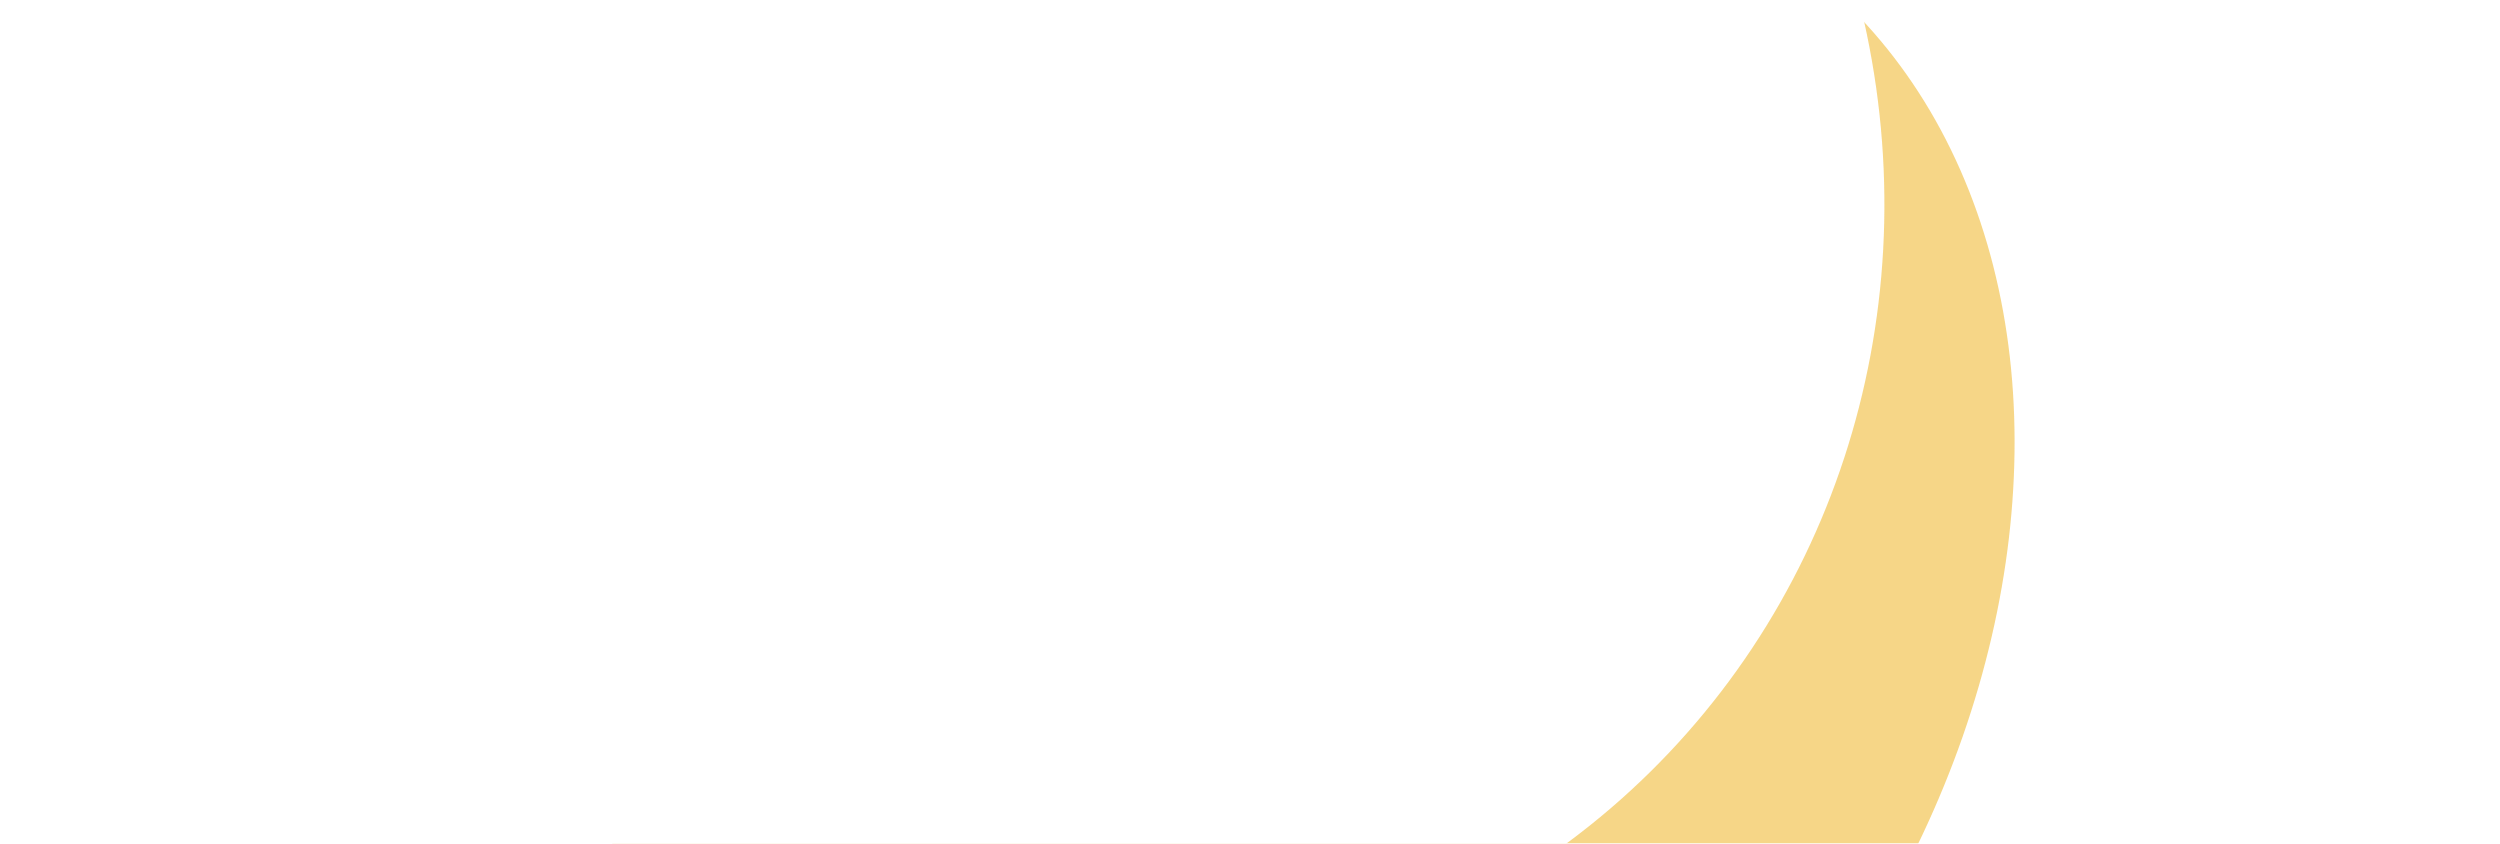 <svg width="1280" height="432" viewBox="0 0 1280 432" fill="none" xmlns="http://www.w3.org/2000/svg">
<mask id="mask0_251_11" style="mask-type:alpha" maskUnits="userSpaceOnUse" x="0" y="0" width="1280" height="432">
<mask id="mask1_251_11" style="mask-type:alpha" maskUnits="userSpaceOnUse" x="0" y="0" width="1280" height="432">
<path d="M0 0H1280V432H0V0Z" fill="url(#paint0_linear_251_11)"/>
</mask>
<g mask="url(#mask1_251_11)">
<path d="M0 0H1280V432H0V0Z" fill="url(#paint1_linear_251_11)"/>
</g>
</mask>
<g mask="url(#mask0_251_11)">
<g filter="url(#filter0_f_251_11)">
<ellipse cx="325.12" cy="420.717" rx="325.12" ry="420.717" transform="matrix(-0.879 -0.477 0.517 -0.856 740.598 836.373)" fill="#EFB931" fill-opacity="0.58"/>
</g>
<g filter="url(#filter1_f_251_11)">
<ellipse cx="416.454" cy="428.572" rx="416.454" ry="428.572" transform="matrix(-0.955 0.298 -0.328 -0.945 1081.27 367.719)" fill="white"/>
</g>
</g>
<defs>
<filter id="filter0_f_251_11" x="125.591" y="-258.541" width="1093.21" height="1159.45" filterUnits="userSpaceOnUse" color-interpolation-filters="sRGB">
<feFlood flood-opacity="0" result="BackgroundImageFix"/>
<feBlend mode="normal" in="SourceGraphic" in2="BackgroundImageFix" result="shape"/>
<feGaussianBlur stdDeviation="93.75" result="effect1_foregroundBlur_251_11"/>
</filter>
<filter id="filter1_f_251_11" x="-66.159" y="-524.152" width="1218.59" height="1222.09" filterUnits="userSpaceOnUse" color-interpolation-filters="sRGB">
<feFlood flood-opacity="0" result="BackgroundImageFix"/>
<feBlend mode="normal" in="SourceGraphic" in2="BackgroundImageFix" result="shape"/>
<feGaussianBlur stdDeviation="93.75" result="effect1_foregroundBlur_251_11"/>
</filter>
<linearGradient id="paint0_linear_251_11" x1="376.5" y1="432" x2="859.575" y2="-2.551" gradientUnits="userSpaceOnUse">
<stop stop-color="#FDF7EB"/>
<stop offset="1" stop-color="white"/>
</linearGradient>
<linearGradient id="paint1_linear_251_11" x1="1233.5" y1="402.737" x2="716.27" y2="-146.905" gradientUnits="userSpaceOnUse">
<stop stop-color="#FEFAFF"/>
<stop offset="1" stop-color="#FEFCF1"/>
</linearGradient>
</defs>
</svg>

